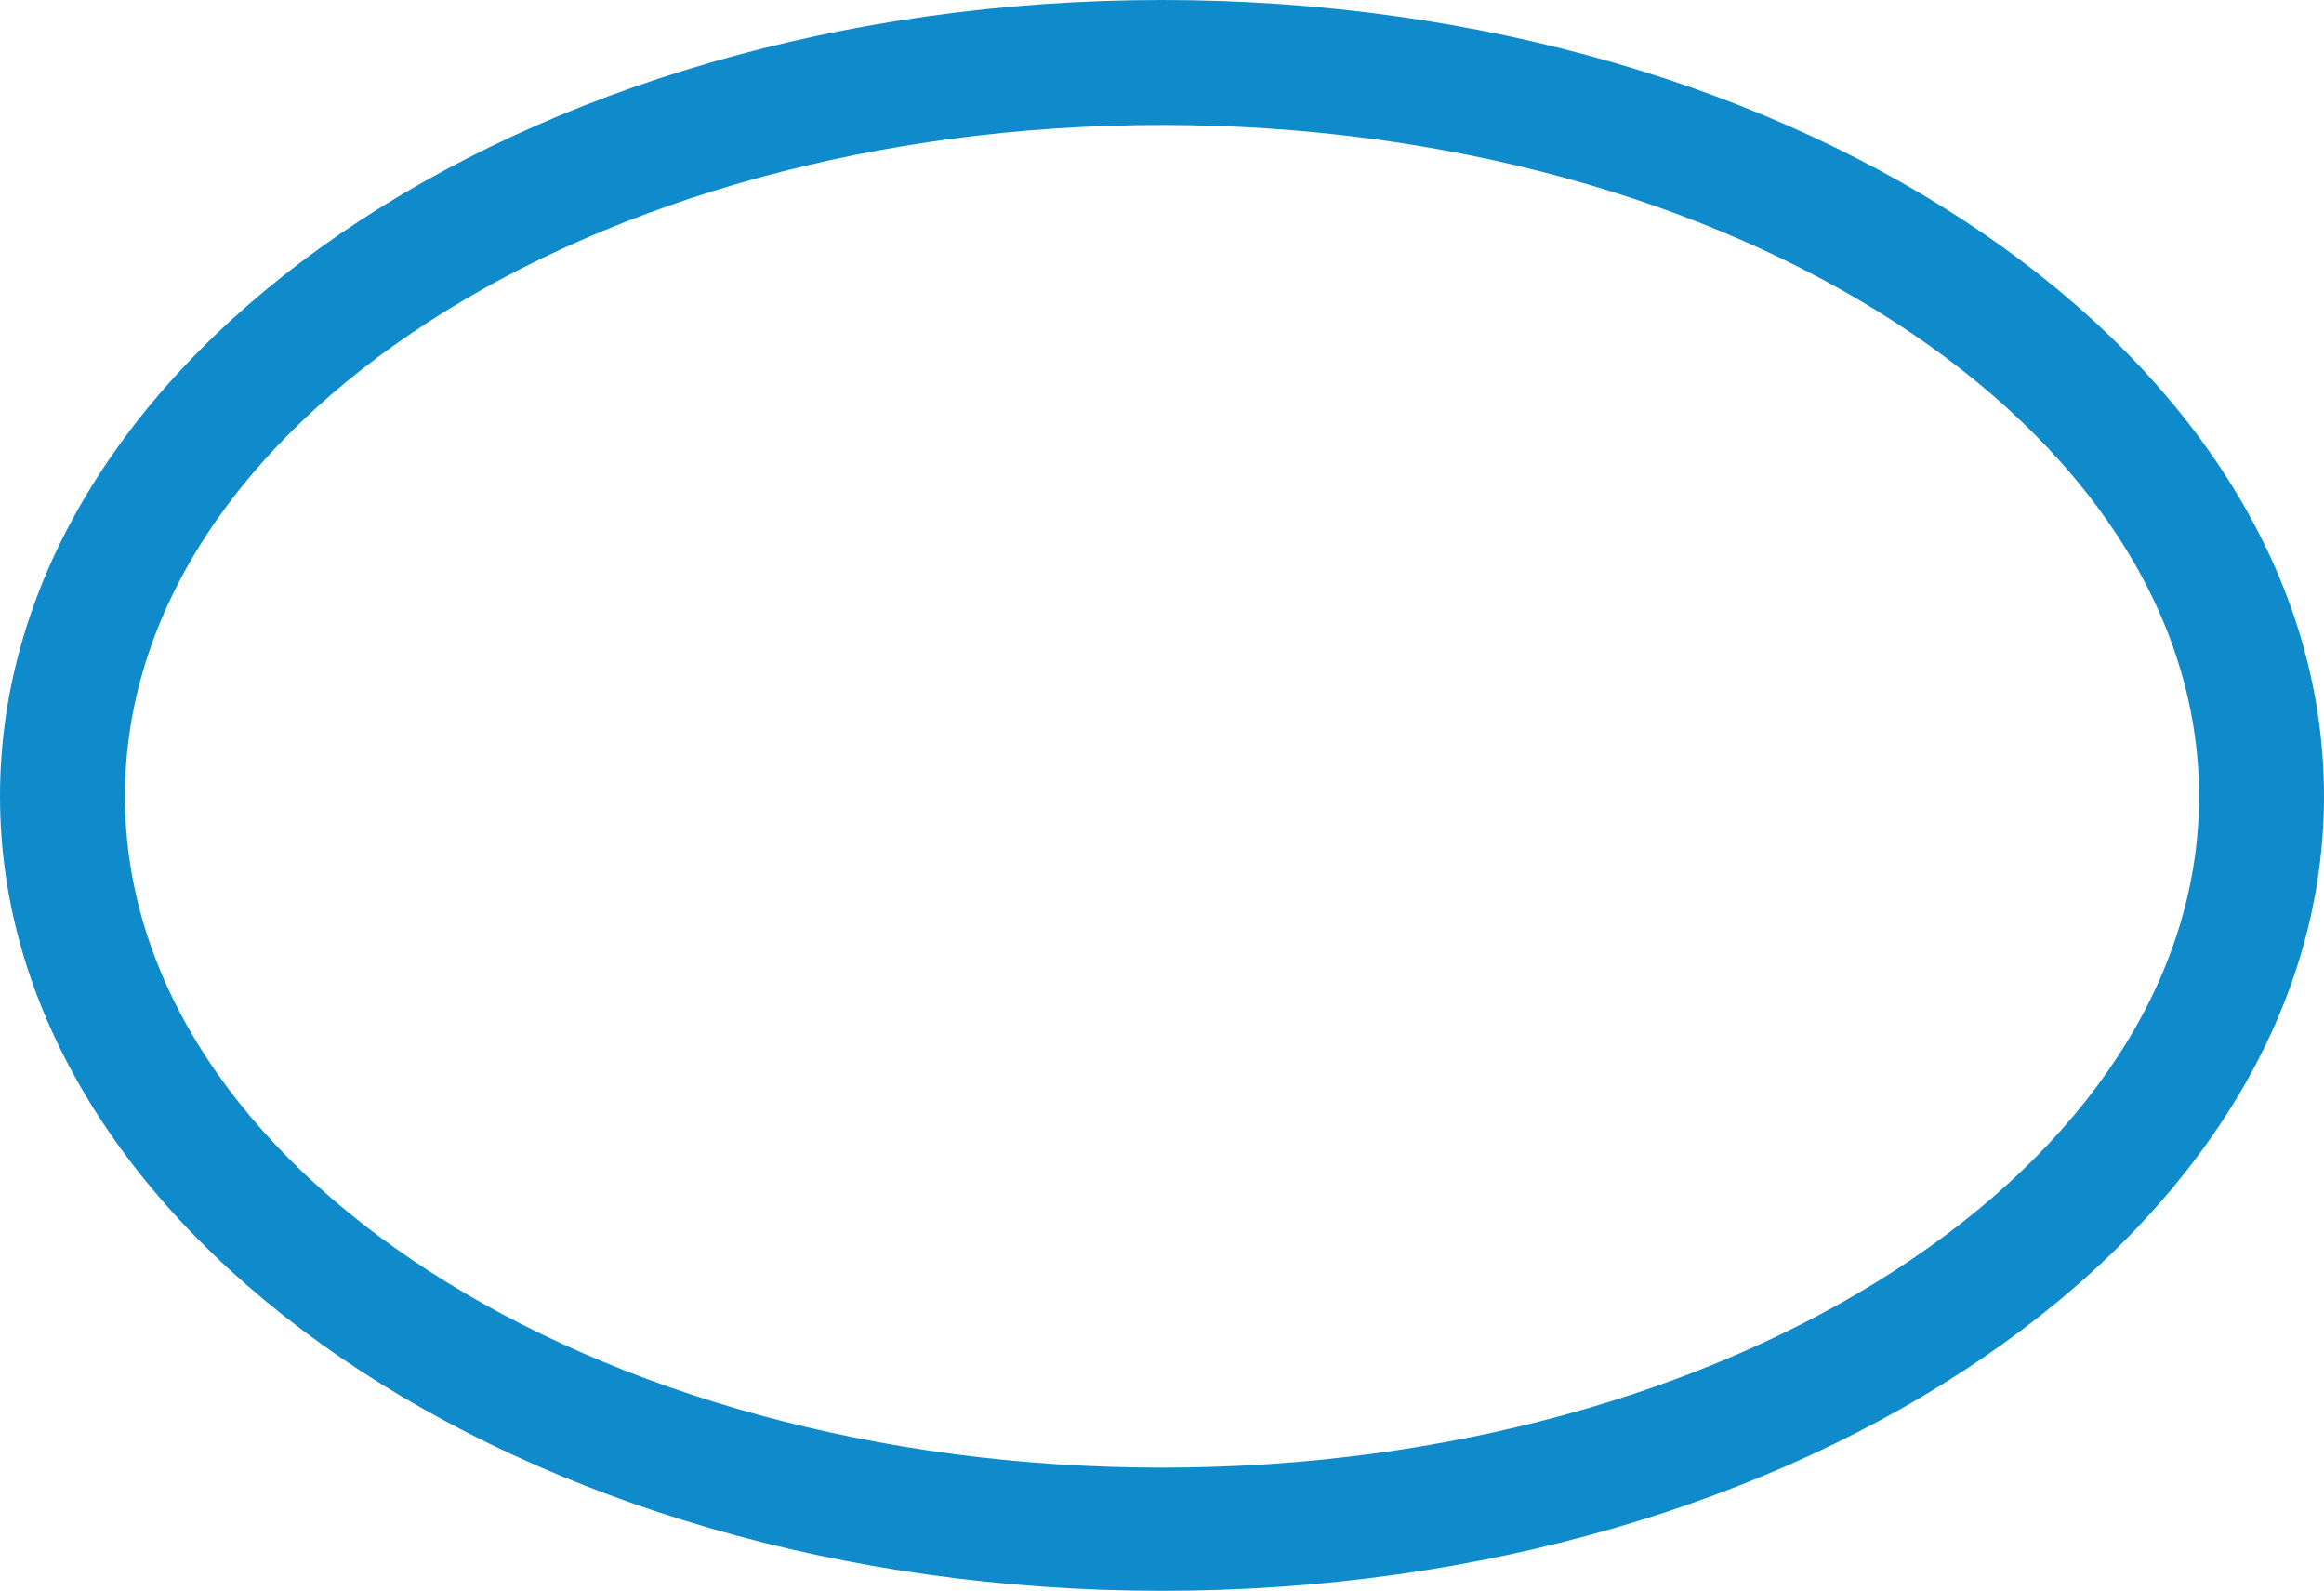 <?xml version="1.0" encoding="utf-8"?>
<!-- Generator: Adobe Illustrator 25.0.1, SVG Export Plug-In . SVG Version: 6.00 Build 0)  -->
<svg version="1.1" id="Capa_1" xmlns="http://www.w3.org/2000/svg" xmlns:xlink="http://www.w3.org/1999/xlink" x="0px" y="0px"
	 viewBox="0 0 130.2 89.1" style="enable-background:new 0 0 130.2 89.1;" xml:space="preserve">
<style type="text/css">
	.st0{fill:#0F8BCB;}
</style>
<g>
	<path class="st0" d="M65.1,89.1C29.2,89.1,0,69.1,0,44.6C0,20,29.2,0,65.1,0s65.1,20,65.1,44.6C130.2,69.1,101,89.1,65.1,89.1z
		 M65.1,7C33.1,7,7,23.8,7,44.6s26.1,37.6,58.1,37.6c32,0,58.1-16.9,58.1-37.6S97.1,7,65.1,7z"/>
</g>
</svg>
